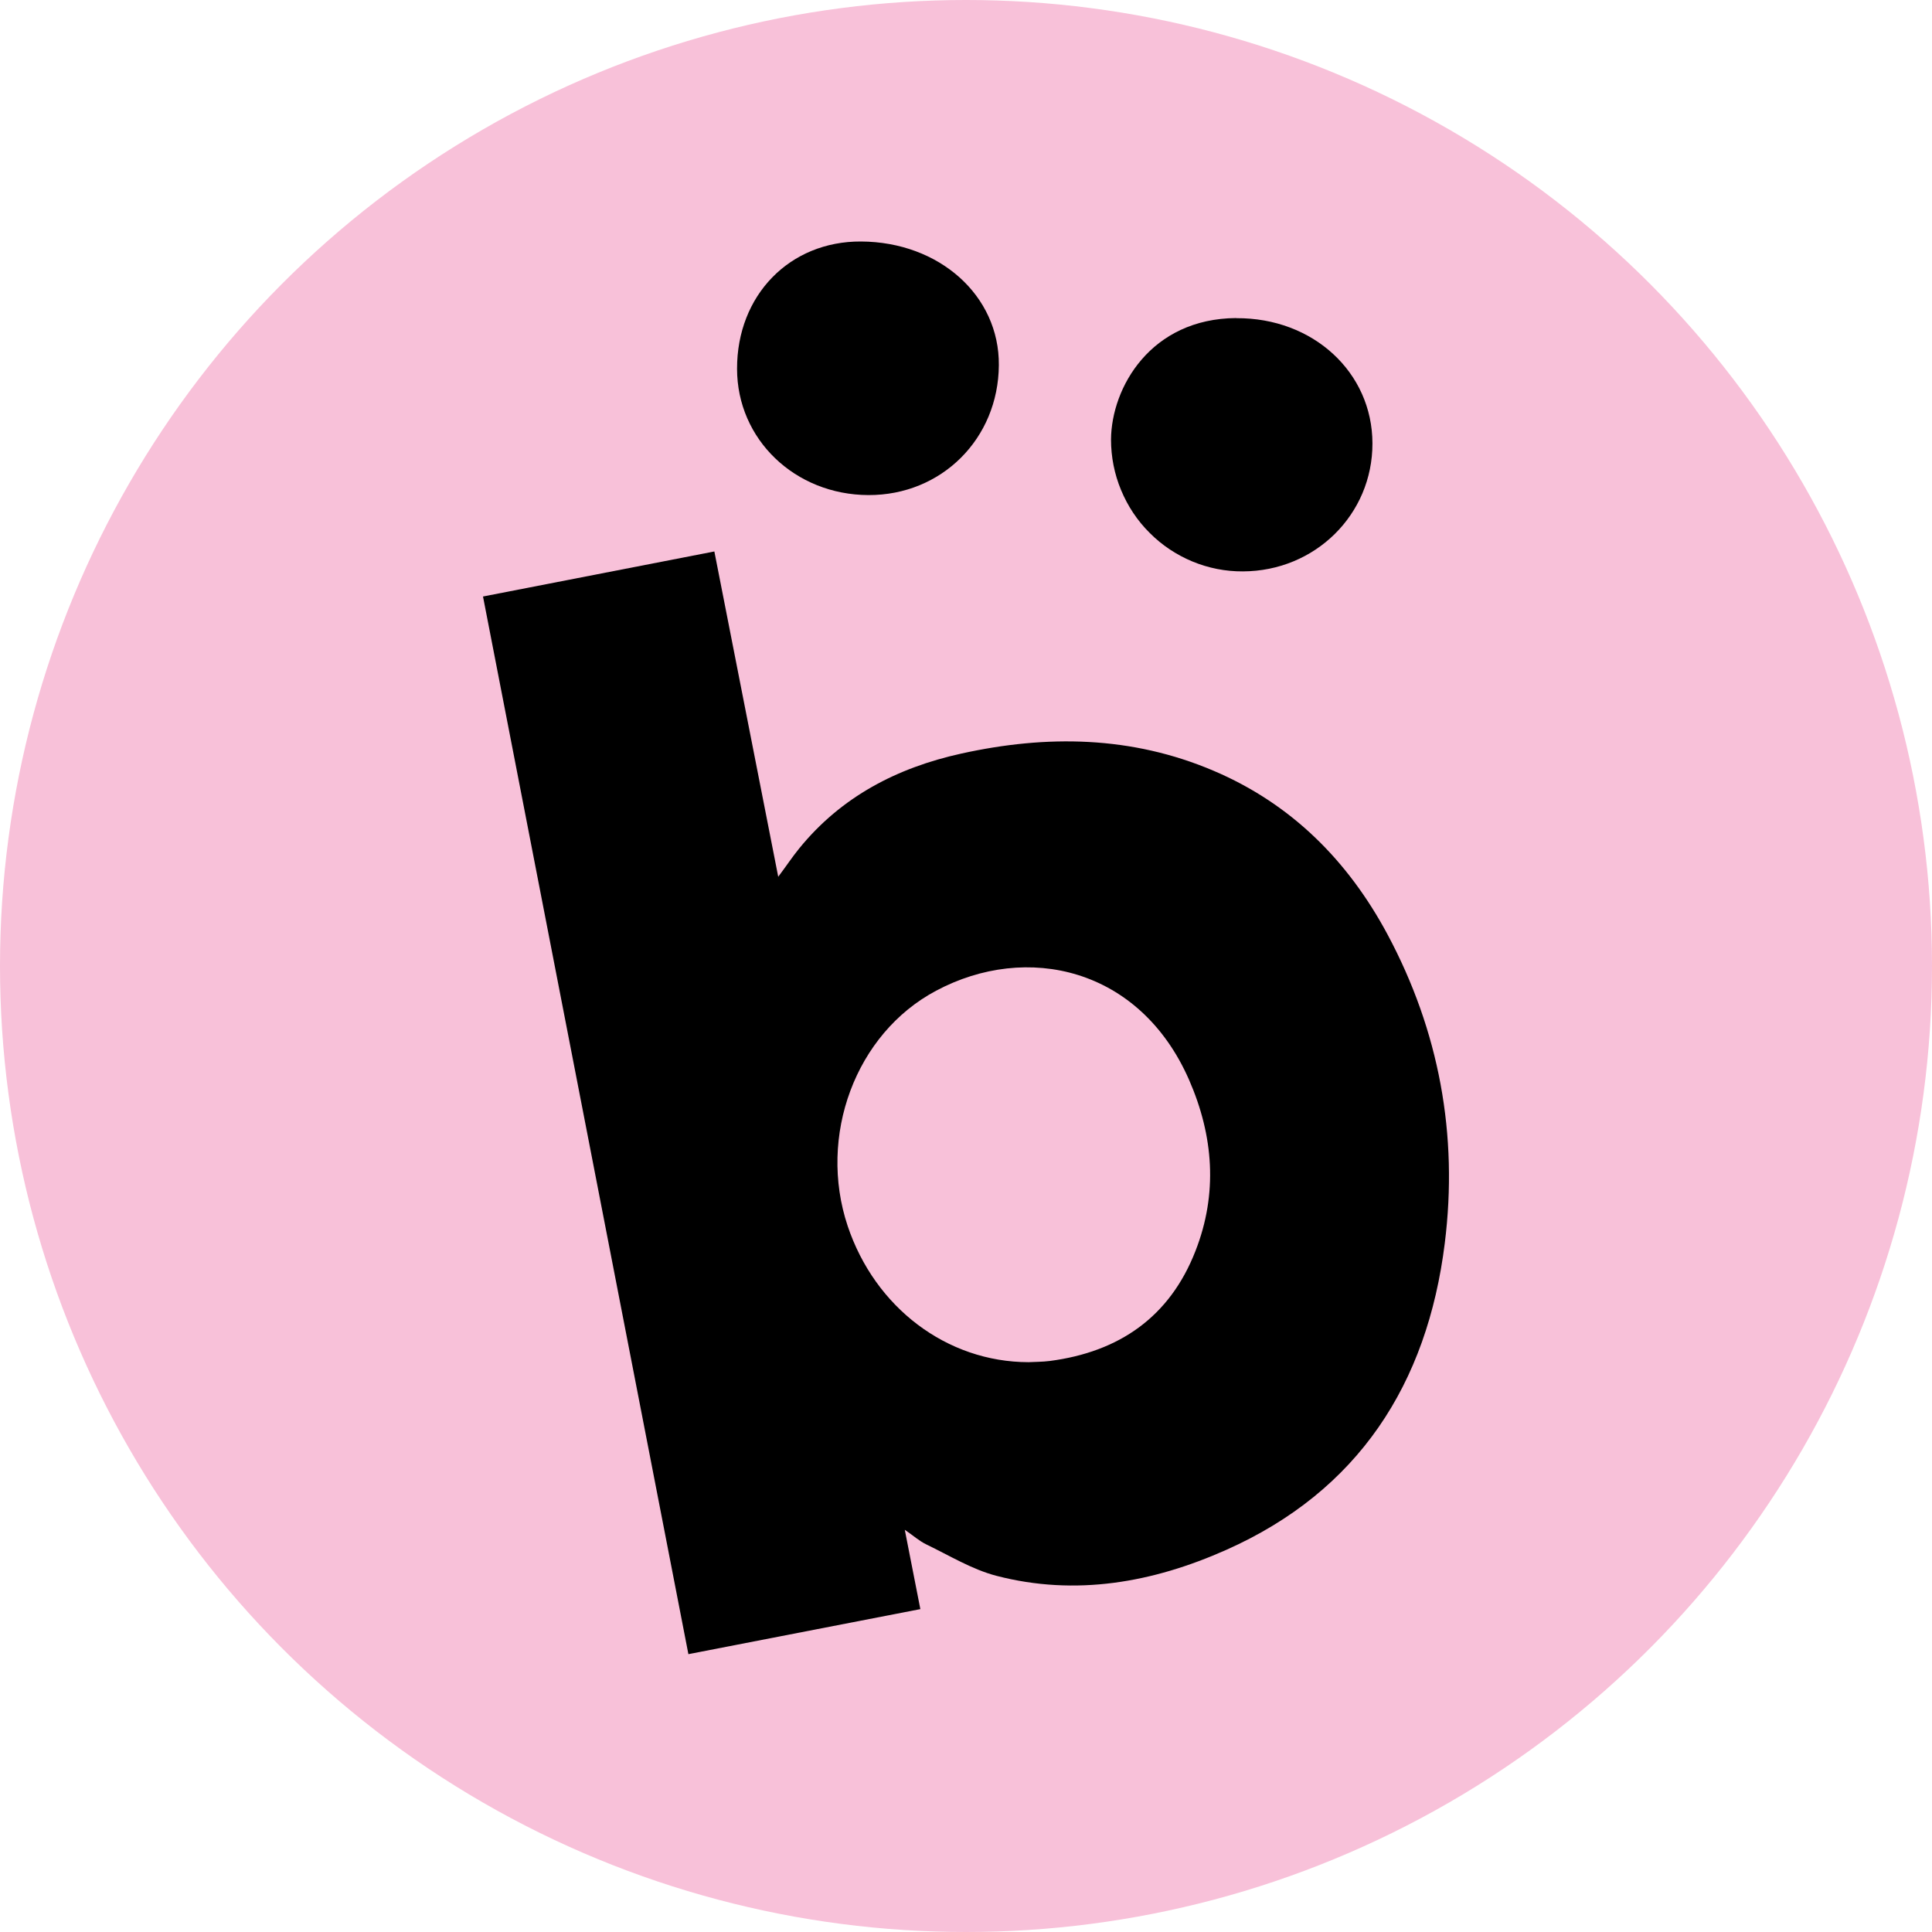 <svg width="16" height="16" viewBox="0 0 16 16" fill="none" xmlns="http://www.w3.org/2000/svg">
<rect width="16" height="16" fill="white"/>
<circle cx="8" cy="8" r="8" fill="#F8C1D9"/>
<path d="M5.701 13.699L7.622 13.326L7.493 12.669C7.563 12.717 7.613 12.762 7.671 12.79C7.862 12.882 8.049 12.997 8.251 13.05C8.909 13.221 9.547 13.106 10.154 12.836C11.251 12.348 11.82 11.461 11.965 10.296C12.077 9.399 11.919 8.538 11.49 7.737C11.162 7.126 10.694 6.657 10.05 6.383C9.371 6.094 8.67 6.084 7.96 6.241C7.43 6.358 6.968 6.597 6.619 7.026C6.562 7.096 6.511 7.173 6.445 7.261C6.266 6.352 6.092 5.464 5.916 4.567L4 4.94C4.567 7.862 5.134 10.776 5.701 13.699ZM7.02 10.153C6.772 9.41 7.083 8.561 7.752 8.205C8.503 7.804 9.439 8.013 9.847 8.942C10.05 9.406 10.087 9.884 9.9 10.361C9.687 10.907 9.268 11.196 8.694 11.271C8.631 11.279 8.568 11.278 8.518 11.281C7.84 11.28 7.246 10.828 7.02 10.153Z" fill="black"/>
<path d="M7.192 4.1C6.583 4.098 6.104 3.638 6.104 3.054C6.103 2.445 6.54 1.997 7.13 2C7.78 2.003 8.277 2.449 8.272 3.024C8.268 3.634 7.797 4.102 7.192 4.1Z" fill="black"/>
<path d="M9.201 3.64C9.204 3.21 9.529 2.638 10.239 2.634V2.635C10.875 2.631 11.365 3.084 11.366 3.672C11.367 4.26 10.892 4.73 10.293 4.732C10.15 4.733 10.008 4.705 9.875 4.65C9.743 4.595 9.622 4.515 9.521 4.413C9.419 4.312 9.339 4.191 9.284 4.058C9.229 3.926 9.201 3.784 9.201 3.64Z" fill="black"/>
</svg>
